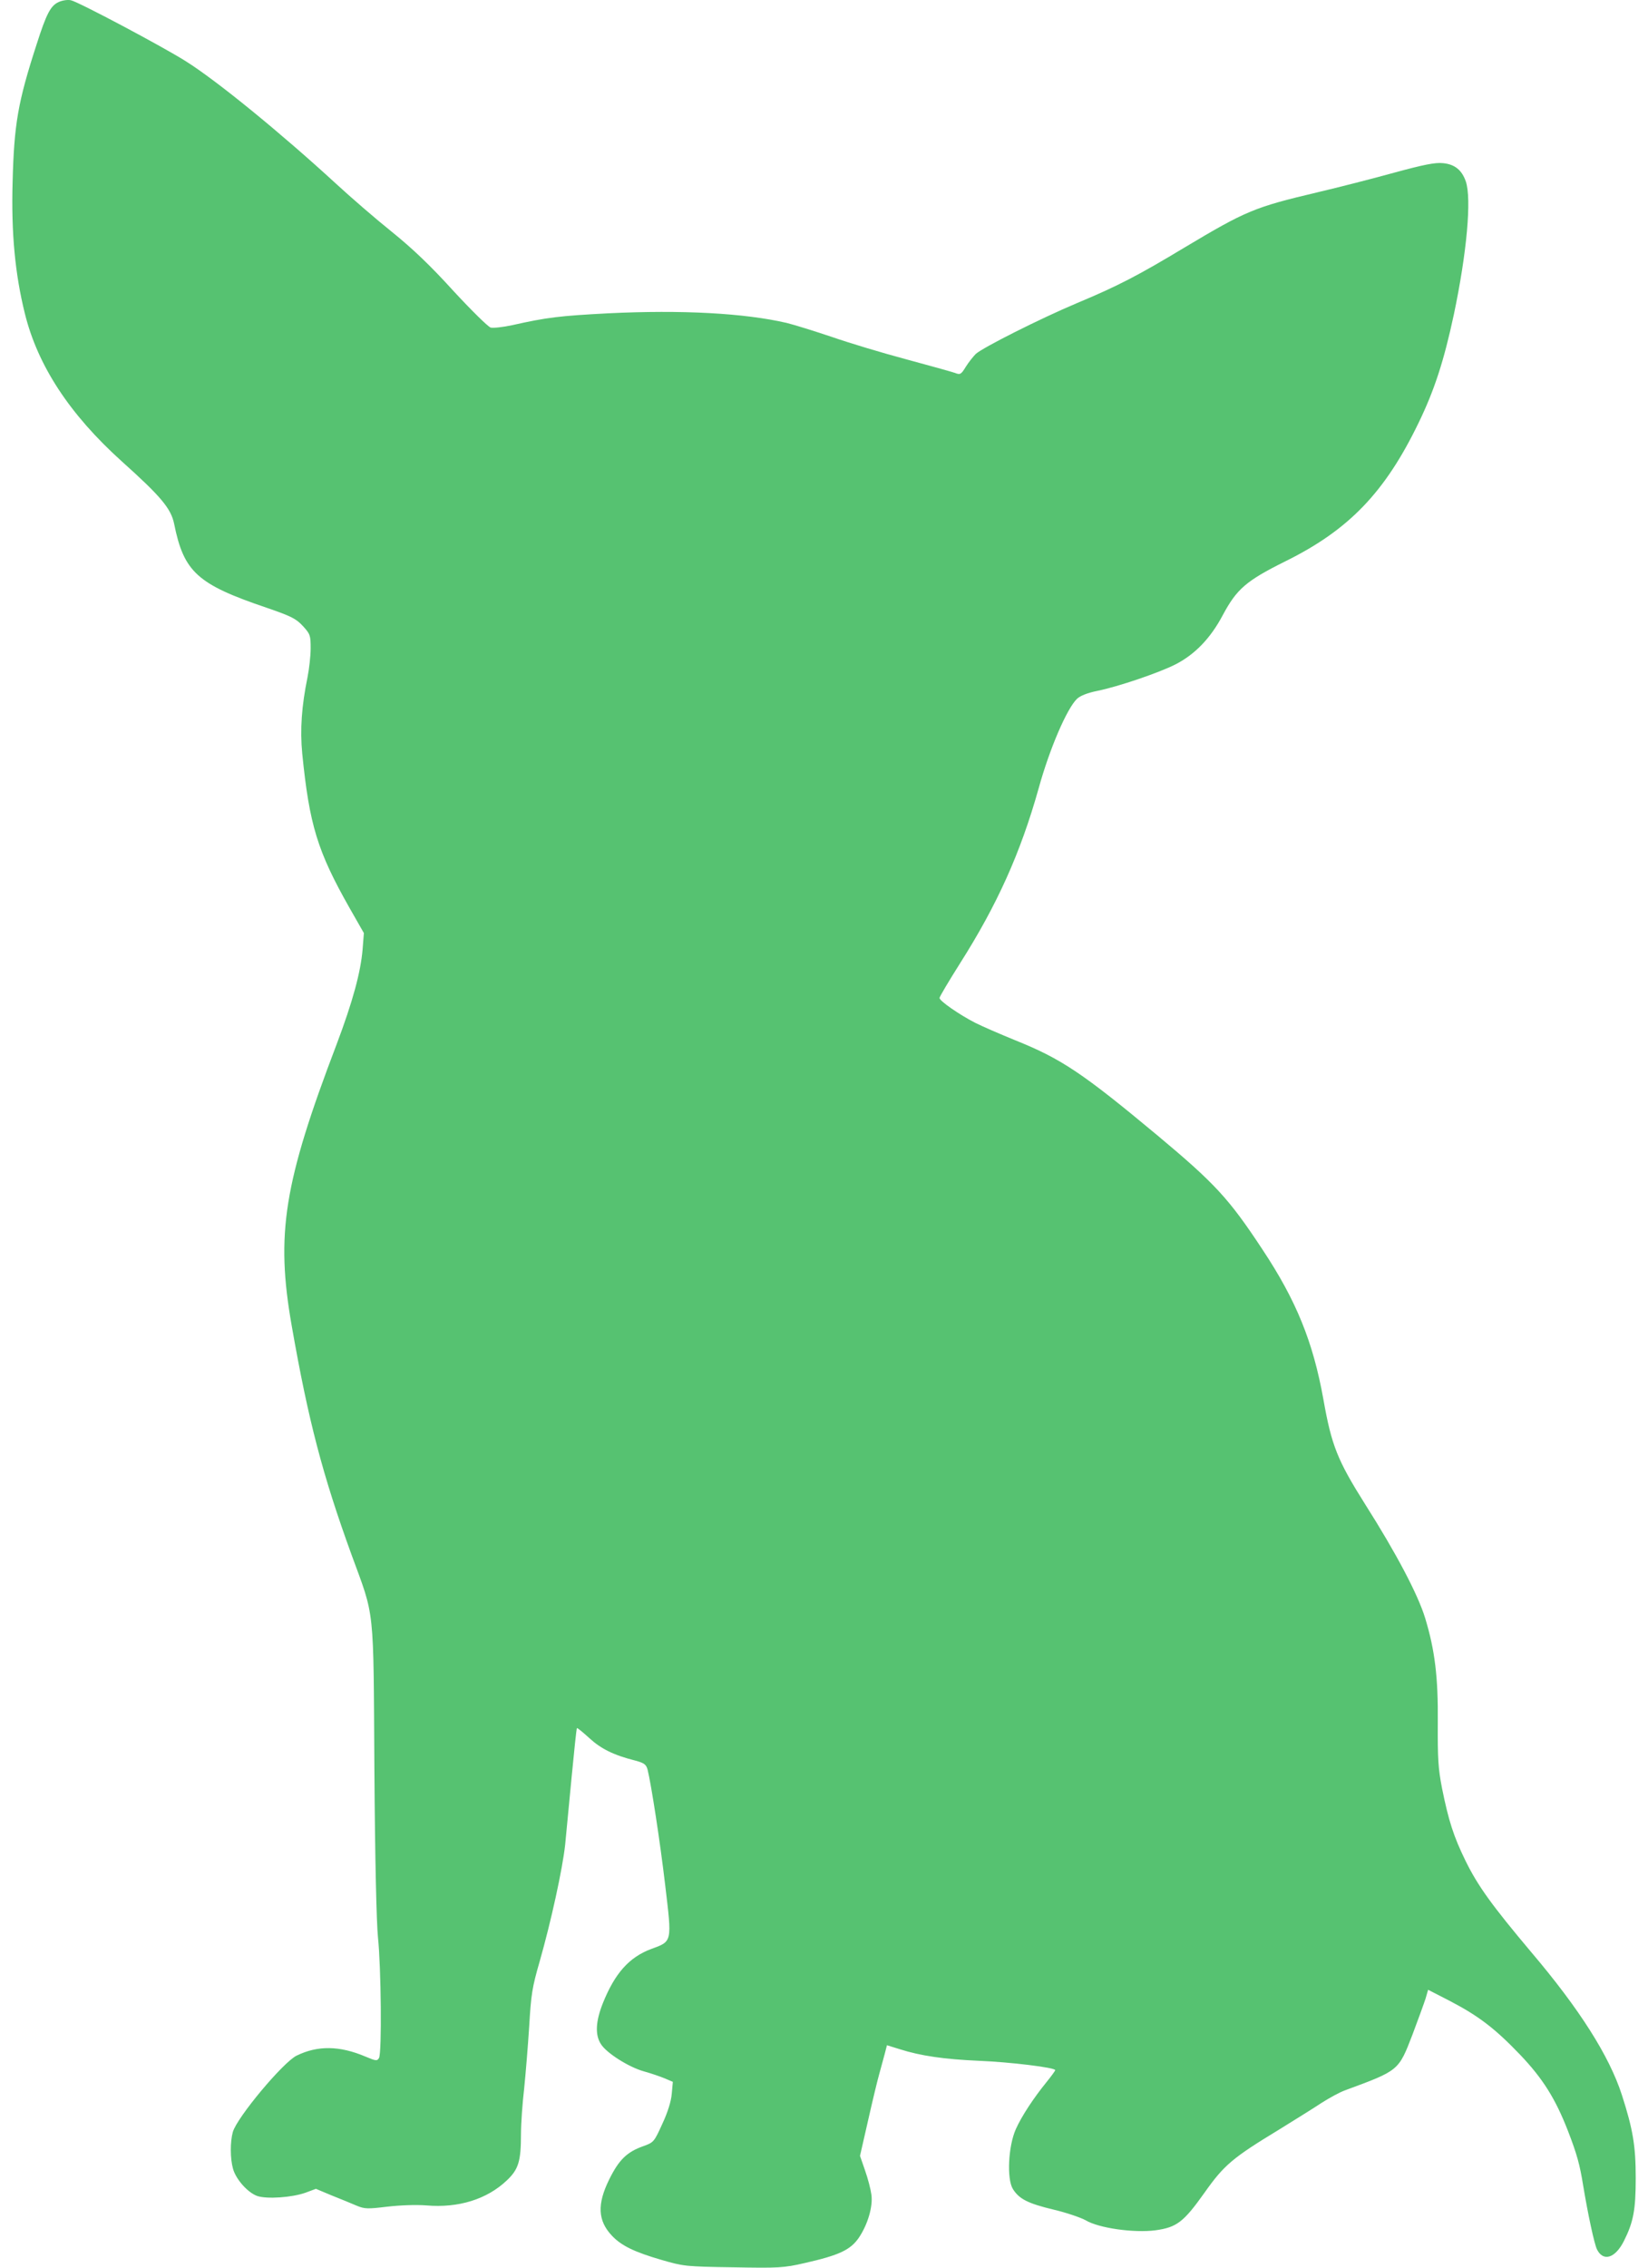 <svg width="40" height="55" viewBox="0 0 40 55" fill="none" xmlns="http://www.w3.org/2000/svg">
<path fill-rule="evenodd" clip-rule="evenodd" d="M1.429 0.047C1.23 0.135 1.128 0.326 0.888 1.078C0.434 2.476 0.342 3.013 0.306 4.411C0.27 5.654 0.367 6.65 0.602 7.599C0.914 8.868 1.69 10.05 2.956 11.19C3.911 12.046 4.151 12.335 4.227 12.707C4.462 13.873 4.789 14.171 6.468 14.739C7.065 14.945 7.183 15.002 7.351 15.183C7.53 15.379 7.54 15.41 7.54 15.724C7.54 15.91 7.504 16.225 7.464 16.426C7.321 17.123 7.28 17.695 7.336 18.278C7.509 20.006 7.704 20.646 8.485 22.023L8.832 22.631L8.801 23.024C8.756 23.575 8.561 24.293 8.174 25.319C6.887 28.693 6.688 29.926 7.081 32.159C7.484 34.46 7.832 35.781 8.531 37.705C9.102 39.263 9.062 38.891 9.087 42.915C9.102 45.107 9.138 46.634 9.174 46.99C9.25 47.702 9.271 49.797 9.199 49.915C9.153 49.992 9.123 49.987 8.867 49.879C8.245 49.616 7.713 49.605 7.198 49.858C6.871 50.018 5.753 51.355 5.651 51.71C5.585 51.948 5.585 52.355 5.656 52.602C5.727 52.861 6.019 53.185 6.248 53.263C6.483 53.34 7.085 53.299 7.417 53.181L7.668 53.088L8.05 53.248C8.26 53.33 8.53 53.443 8.653 53.495C8.852 53.578 8.923 53.578 9.398 53.521C9.71 53.485 10.093 53.47 10.348 53.49C11.129 53.557 11.818 53.341 12.298 52.887C12.584 52.618 12.645 52.423 12.645 51.767C12.645 51.504 12.681 51.004 12.722 50.658C12.757 50.317 12.813 49.637 12.844 49.157C12.89 48.367 12.915 48.208 13.1 47.568C13.375 46.603 13.651 45.344 13.717 44.746C13.742 44.477 13.814 43.735 13.875 43.095C13.936 42.455 13.992 41.924 14.003 41.914C14.013 41.903 14.145 42.011 14.304 42.156C14.585 42.414 14.891 42.569 15.427 42.703C15.636 42.76 15.683 42.796 15.718 42.92C15.805 43.271 16.02 44.653 16.147 45.736C16.31 47.109 16.321 47.083 15.81 47.269C15.269 47.47 14.922 47.862 14.631 48.589C14.457 49.028 14.442 49.348 14.58 49.569C14.707 49.786 15.259 50.137 15.632 50.24C15.8 50.286 16.025 50.364 16.137 50.41L16.331 50.493L16.305 50.782C16.29 50.962 16.208 51.23 16.075 51.514C15.876 51.953 15.866 51.963 15.606 52.056C15.218 52.195 15.024 52.381 14.789 52.855C14.488 53.464 14.508 53.861 14.855 54.227C15.08 54.465 15.396 54.62 16.05 54.81C16.586 54.965 16.637 54.975 17.791 54.991C18.909 55.011 19.016 55.006 19.531 54.888C20.374 54.697 20.645 54.568 20.849 54.269C21.063 53.949 21.191 53.516 21.15 53.227C21.134 53.103 21.068 52.845 20.997 52.644L20.874 52.288L21.073 51.416C21.18 50.942 21.303 50.431 21.344 50.292C21.385 50.147 21.441 49.936 21.472 49.822L21.528 49.605L21.844 49.703C22.345 49.863 22.927 49.946 23.749 49.982C24.525 50.013 25.612 50.147 25.612 50.209C25.612 50.225 25.515 50.359 25.402 50.498C25.091 50.88 24.8 51.319 24.657 51.638C24.473 52.046 24.432 52.846 24.585 53.093C24.738 53.336 24.953 53.444 25.576 53.593C25.882 53.665 26.229 53.784 26.352 53.851C26.669 54.042 27.526 54.161 28.042 54.094C28.562 54.022 28.726 53.898 29.236 53.181C29.711 52.51 29.91 52.34 31.049 51.649C31.442 51.406 31.906 51.117 32.085 50.998C32.263 50.885 32.514 50.746 32.646 50.699C33.958 50.214 33.943 50.23 34.285 49.343C34.423 48.976 34.566 48.584 34.602 48.471L34.663 48.26L35.204 48.538C35.893 48.899 36.286 49.199 36.894 49.833C37.445 50.411 37.751 50.896 38.058 51.685C38.277 52.252 38.344 52.5 38.425 53C38.542 53.707 38.696 54.424 38.762 54.558C38.915 54.863 39.206 54.77 39.416 54.352C39.646 53.893 39.702 53.599 39.702 52.825C39.702 52.051 39.636 51.649 39.365 50.808C39.059 49.864 38.339 48.729 37.165 47.346C36.21 46.212 35.868 45.737 35.572 45.134C35.281 44.541 35.158 44.154 35 43.369C34.908 42.895 34.893 42.657 34.898 41.781C34.908 40.676 34.827 40.022 34.592 39.248C34.418 38.675 33.887 37.669 33.137 36.488C32.463 35.419 32.32 35.064 32.121 33.939C31.871 32.547 31.462 31.54 30.64 30.302C29.824 29.064 29.487 28.703 28.098 27.542C26.276 26.025 25.76 25.68 24.642 25.231C24.264 25.077 23.825 24.886 23.672 24.808C23.289 24.613 22.804 24.277 22.804 24.205C22.804 24.174 23.029 23.797 23.299 23.369C24.203 21.946 24.77 20.687 25.209 19.124C25.475 18.159 25.898 17.179 26.143 16.947C26.22 16.875 26.399 16.803 26.638 16.756C27.144 16.653 28.129 16.318 28.527 16.116C29.002 15.874 29.38 15.482 29.676 14.925C30.018 14.285 30.243 14.089 31.198 13.614C32.734 12.856 33.612 11.948 34.429 10.261C34.817 9.462 35.047 8.75 35.287 7.631C35.604 6.129 35.721 4.819 35.578 4.401C35.481 4.122 35.307 3.983 35.022 3.957C34.833 3.937 34.552 3.994 33.832 4.19C33.312 4.334 32.48 4.546 31.979 4.664C30.448 5.026 30.249 5.108 28.748 6.005C27.624 6.681 27.139 6.934 26.139 7.352C25.246 7.728 23.852 8.43 23.683 8.585C23.622 8.647 23.51 8.786 23.443 8.894C23.326 9.085 23.305 9.095 23.177 9.044C23.101 9.018 22.57 8.869 21.993 8.714C21.411 8.559 20.605 8.316 20.191 8.172C19.777 8.033 19.282 7.878 19.093 7.832C18.067 7.594 16.546 7.512 14.764 7.599C13.58 7.661 13.278 7.697 12.426 7.888C12.206 7.935 11.977 7.96 11.91 7.945C11.849 7.929 11.441 7.527 11.007 7.058C10.45 6.444 10.011 6.026 9.506 5.619C9.113 5.304 8.505 4.778 8.153 4.453C6.826 3.235 5.263 1.956 4.503 1.481C3.946 1.13 1.899 0.042 1.72 0.006C1.648 -0.01 1.521 0.006 1.429 0.047Z" fill="#56C271"/>
</svg>
